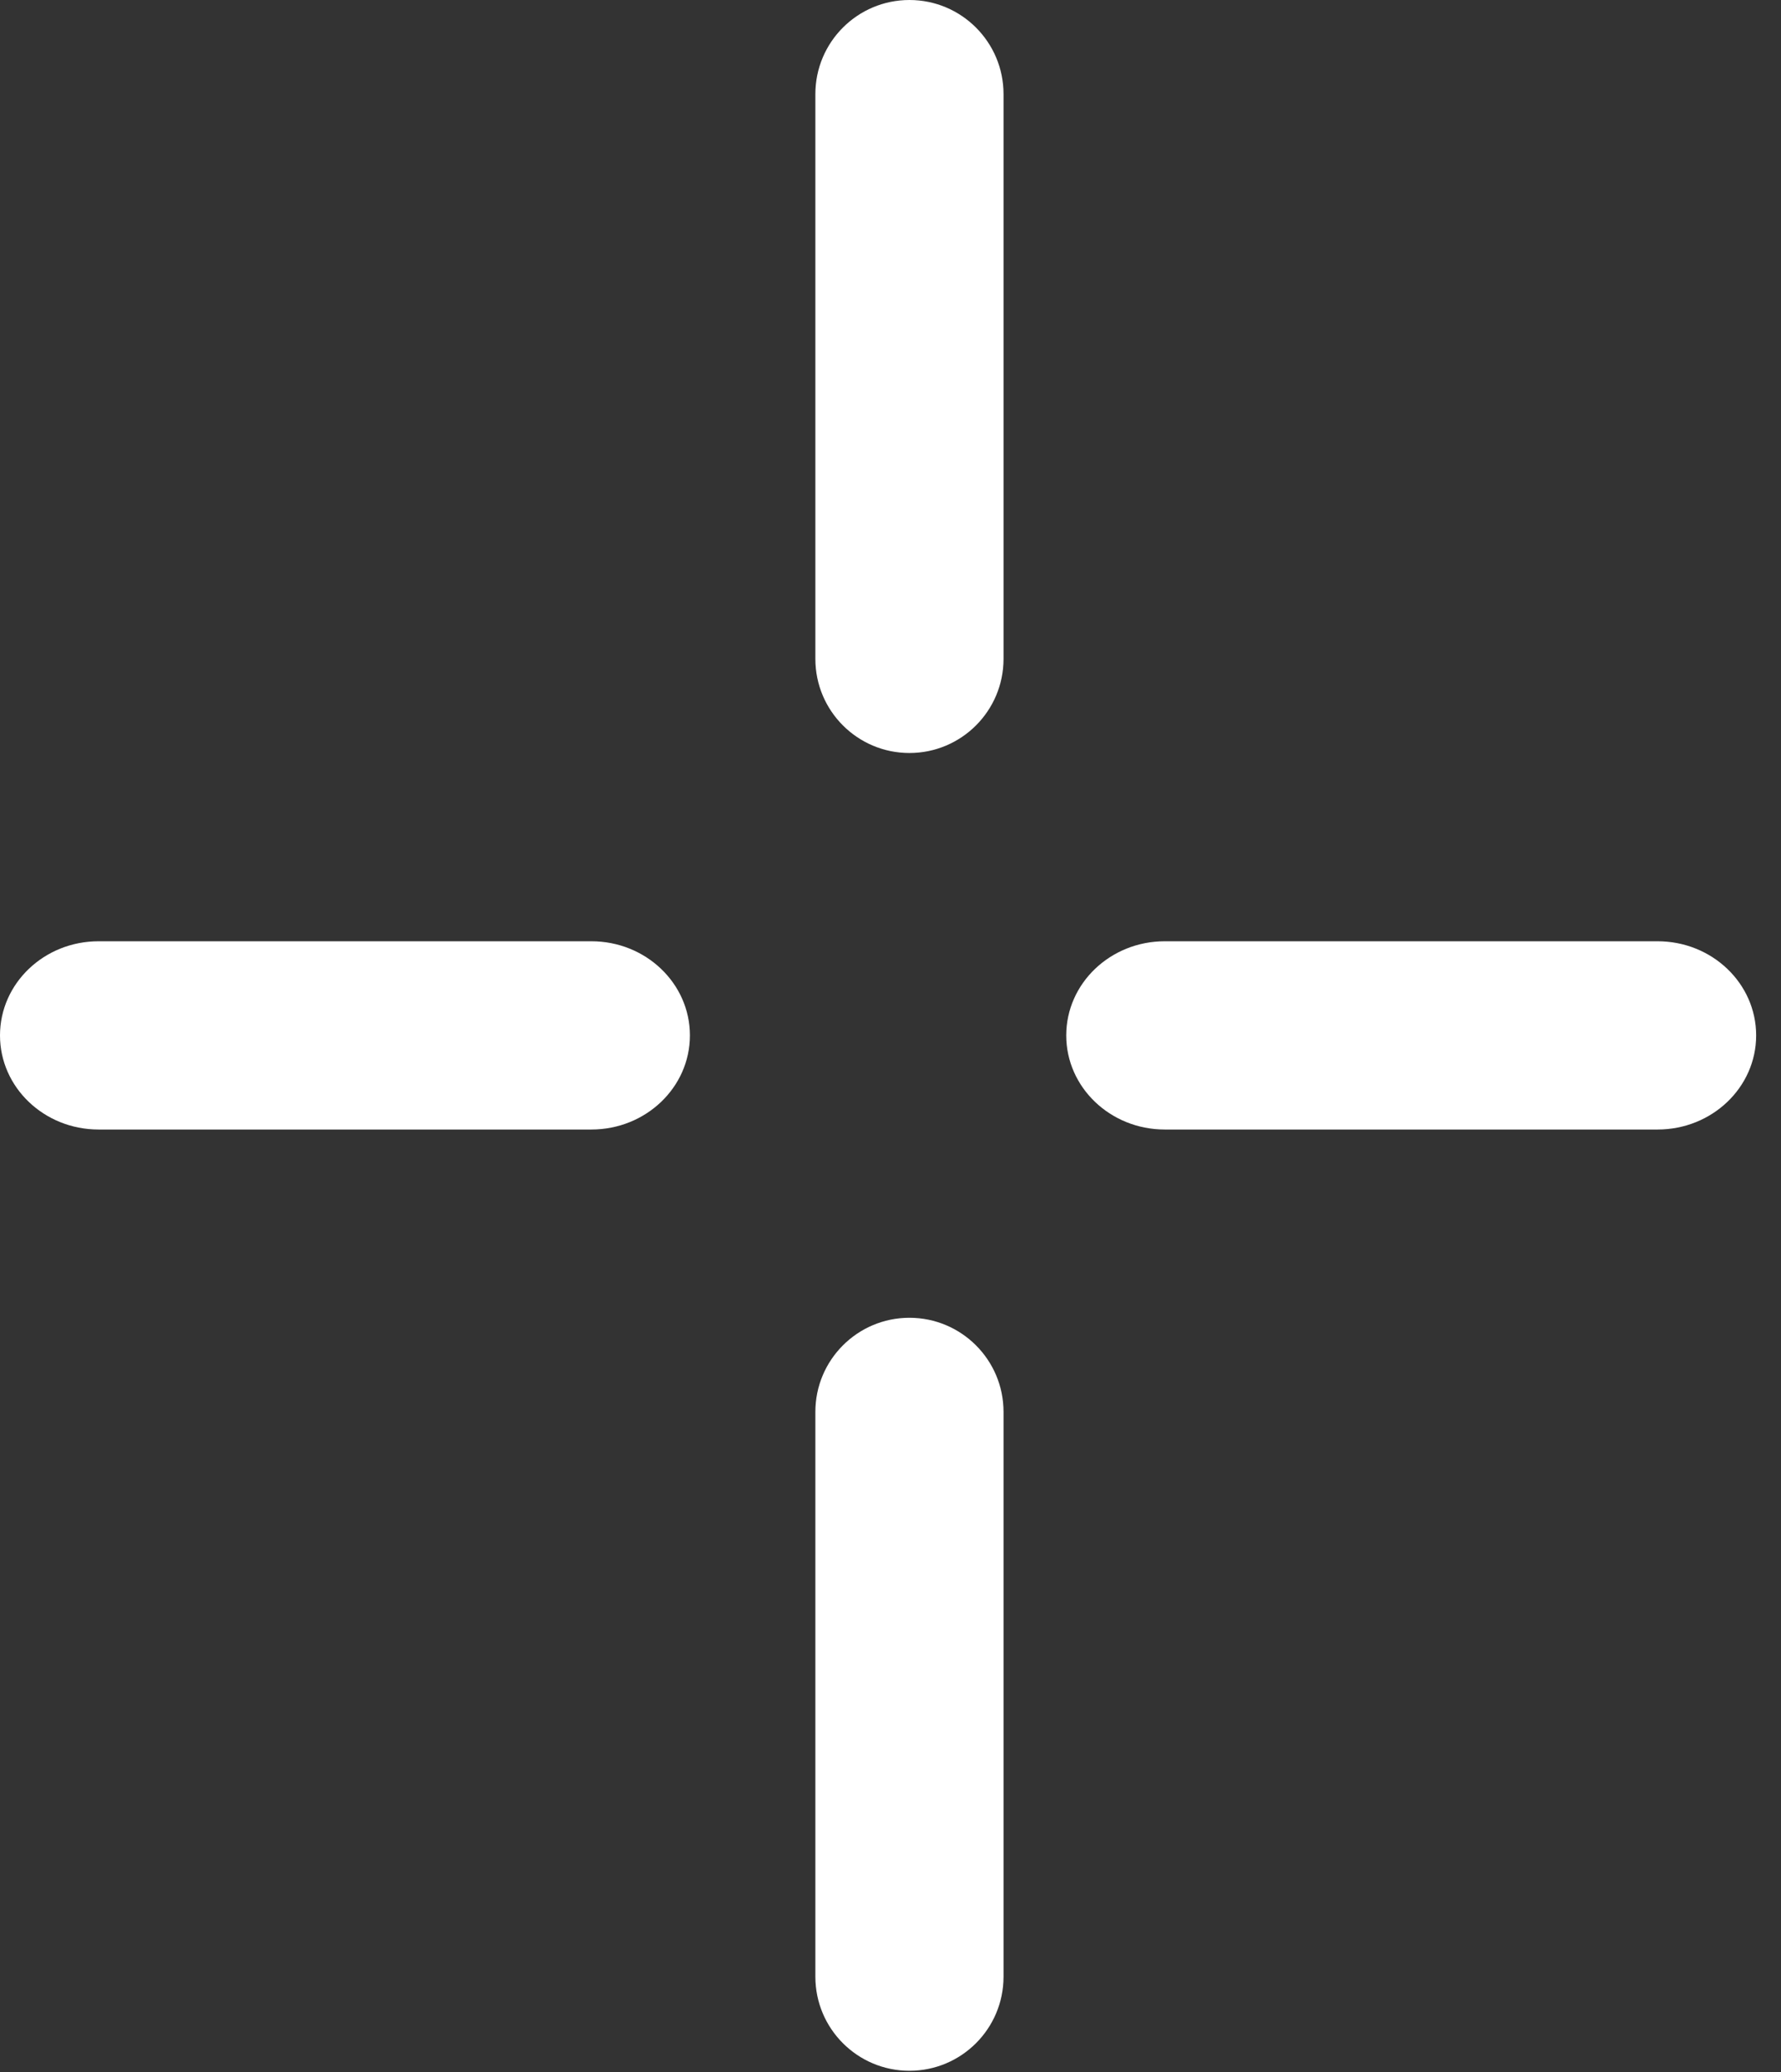 <?xml version="1.0" encoding="UTF-8"?> <svg xmlns="http://www.w3.org/2000/svg" width="43" height="50" viewBox="0 0 43 50" fill="none"><rect x="0" y="0" width="43" height="50" fill="#333333" stroke="none"/><path d="M24.229 15.9C24.229 17.154 23.212 18.171 21.957 18.171C20.703 18.171 19.686 17.154 19.686 15.9V2.271C19.686 1.017 20.703 0 21.957 0C23.212 5.36593e-08 24.229 1.017 24.229 2.271V15.9Z" fill="white"></path><path d="M24.229 47.7C24.229 48.955 23.212 49.971 21.957 49.971C20.703 49.971 19.686 48.955 19.686 47.7V34.071C19.686 32.817 20.703 31.8 21.957 31.8C23.212 31.8 24.229 32.817 24.229 34.071V47.7Z" fill="white"></path><path d="M28.122 27.257C26.808 27.257 25.743 26.24 25.743 24.986C25.743 23.731 26.808 22.714 28.122 22.714H40.02C41.335 22.714 42.4 23.731 42.4 24.986C42.4 26.24 41.335 27.257 40.02 27.257H28.122Z" fill="white"></path><path d="M2.38 27.257C1.065 27.257 -1.0967e-07 26.24 0 24.986C2.01702e-06 23.731 1.065 22.714 2.38 22.714H14.278C15.592 22.714 16.657 23.731 16.657 24.986C16.657 26.24 15.592 27.257 14.278 27.257H2.38Z" fill="white"></path></svg> 